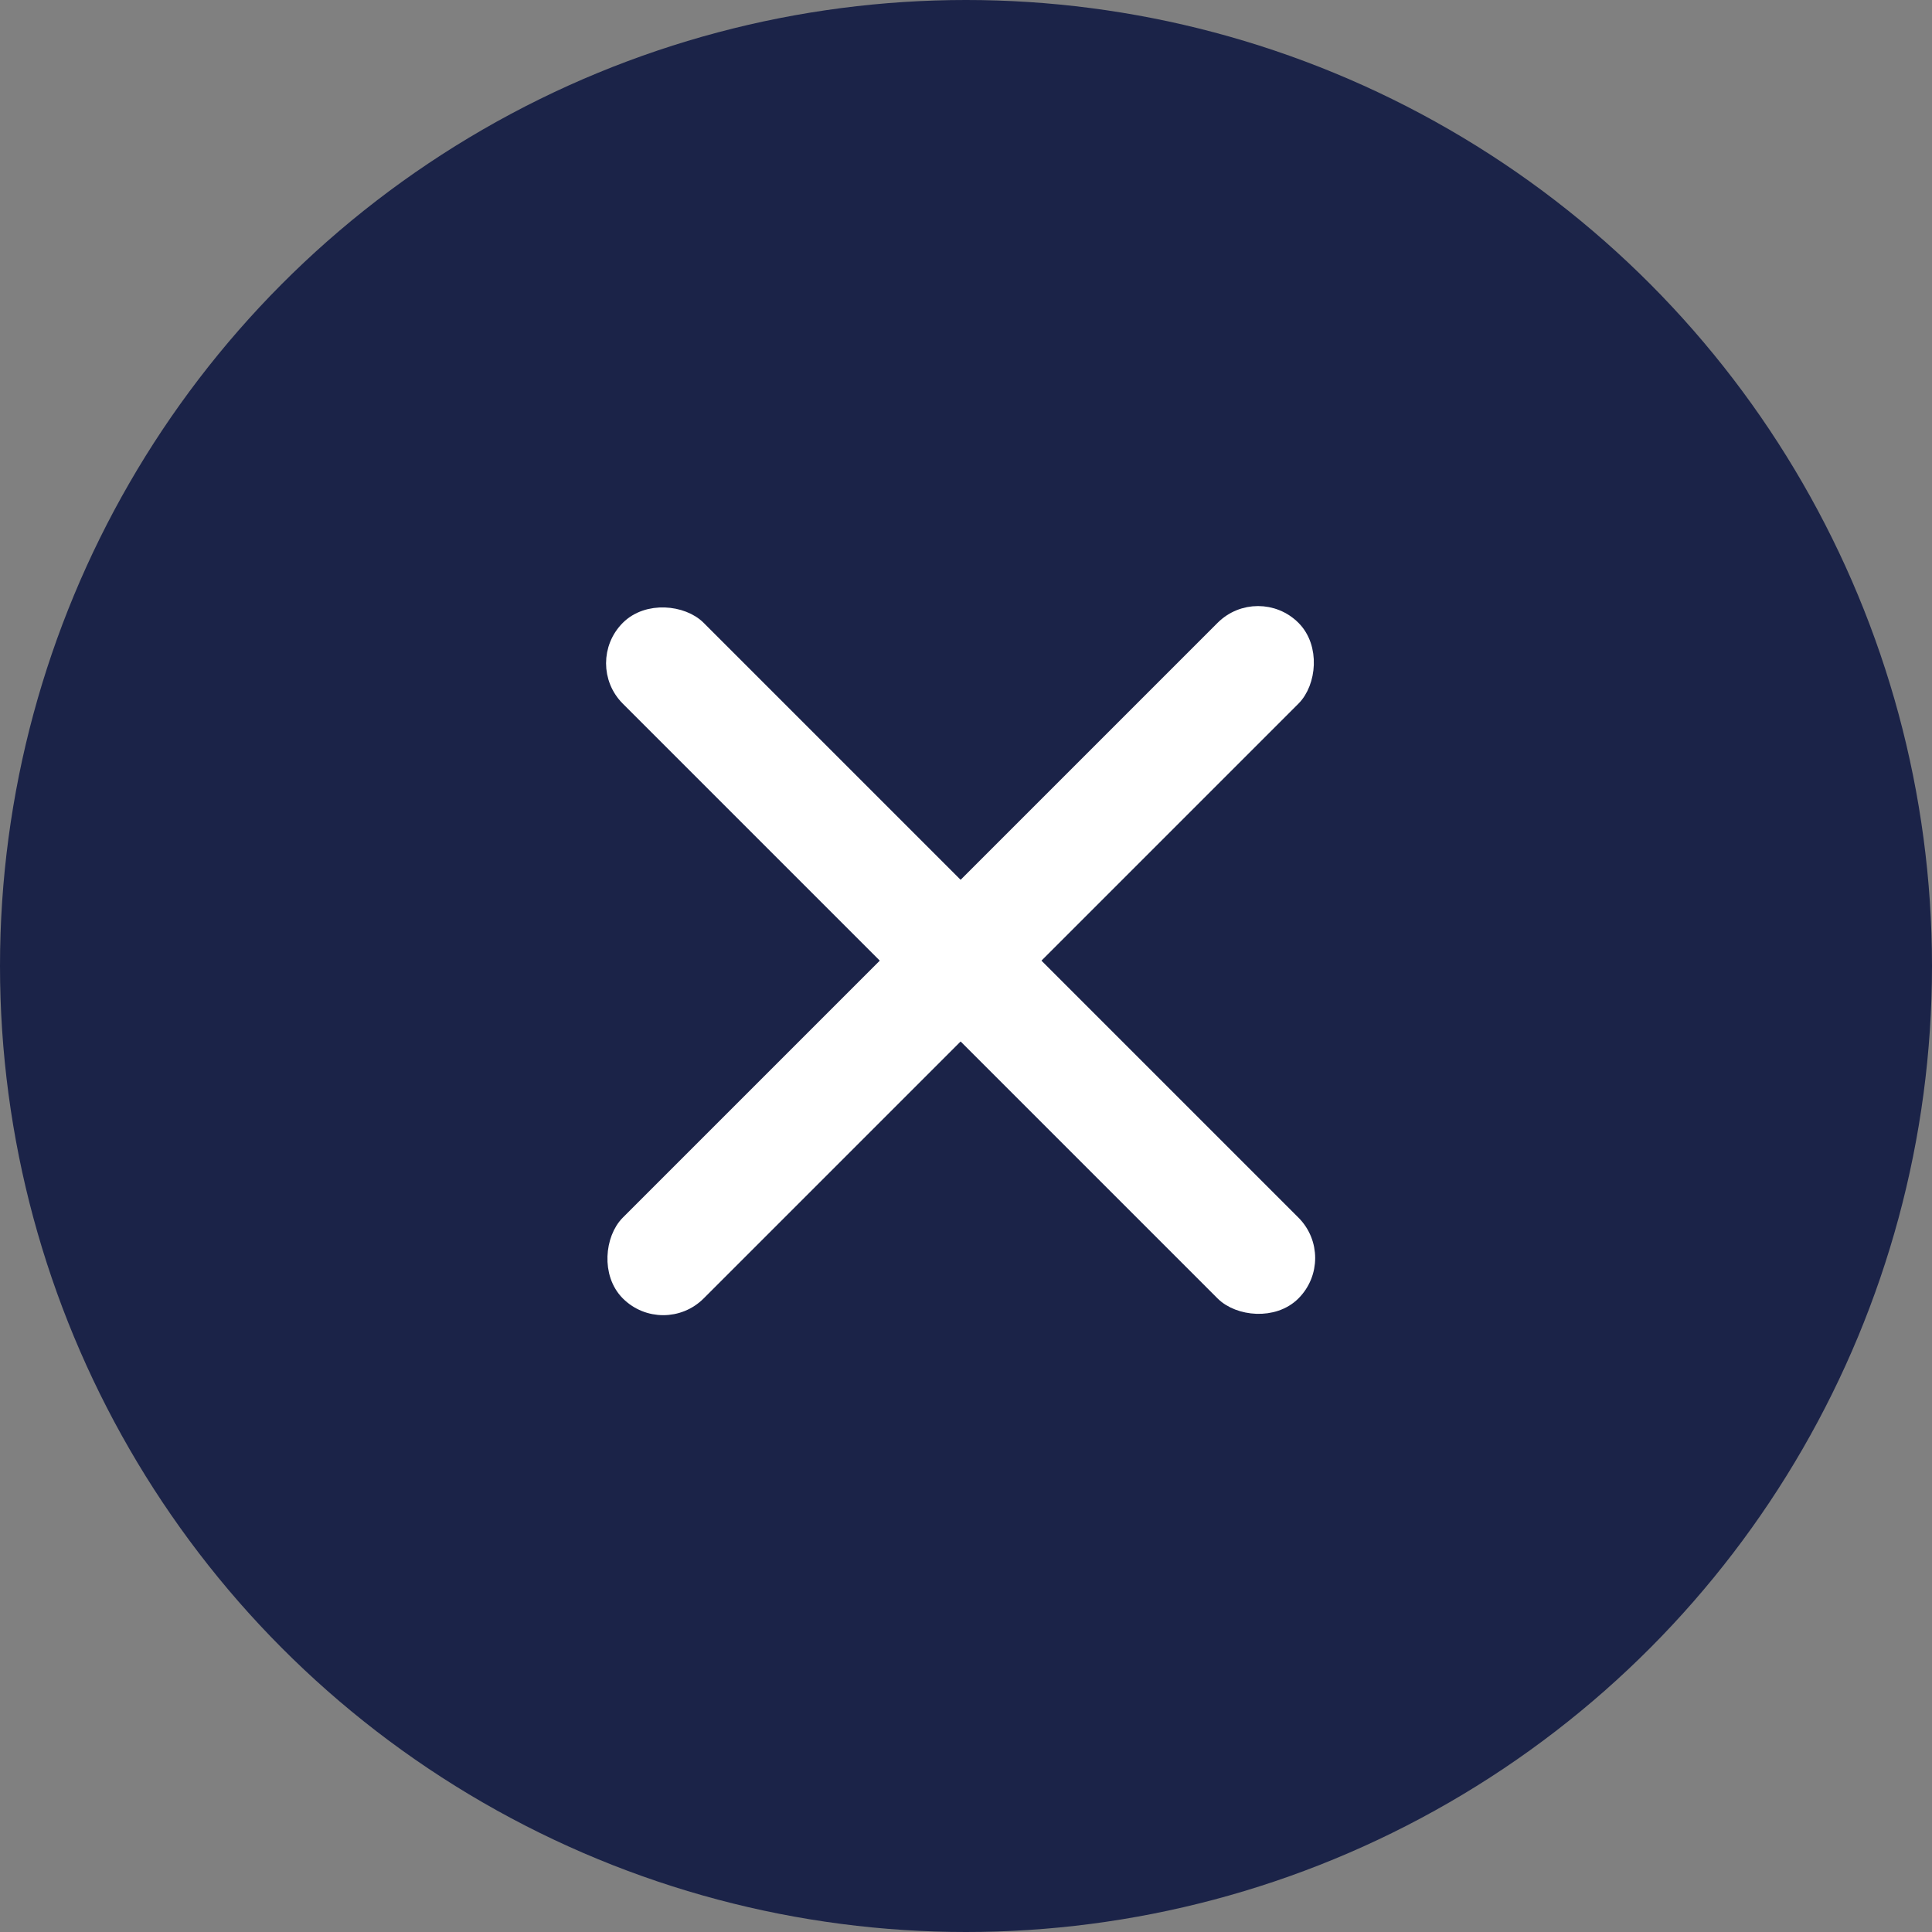 <?xml version="1.0" encoding="UTF-8"?> <svg xmlns="http://www.w3.org/2000/svg" width="64" height="64" viewBox="0 0 64 64" fill="none"><rect x="0" y="0" width="64" height="64" fill="#808080" stroke="none"/><circle cx="32" cy="32" r="32" fill="#1B2348"></circle><rect x="19.646" y="21.971" width="3.287" height="31.151" rx="1.643" transform="rotate(-45 19.646 21.971)" fill="white" stroke="white" stroke-width="0.5"></rect><rect x="41.674" y="19.646" width="3.287" height="31.151" rx="1.643" transform="rotate(45 41.674 19.646)" fill="white" stroke="white" stroke-width="0.5"></rect></svg> 